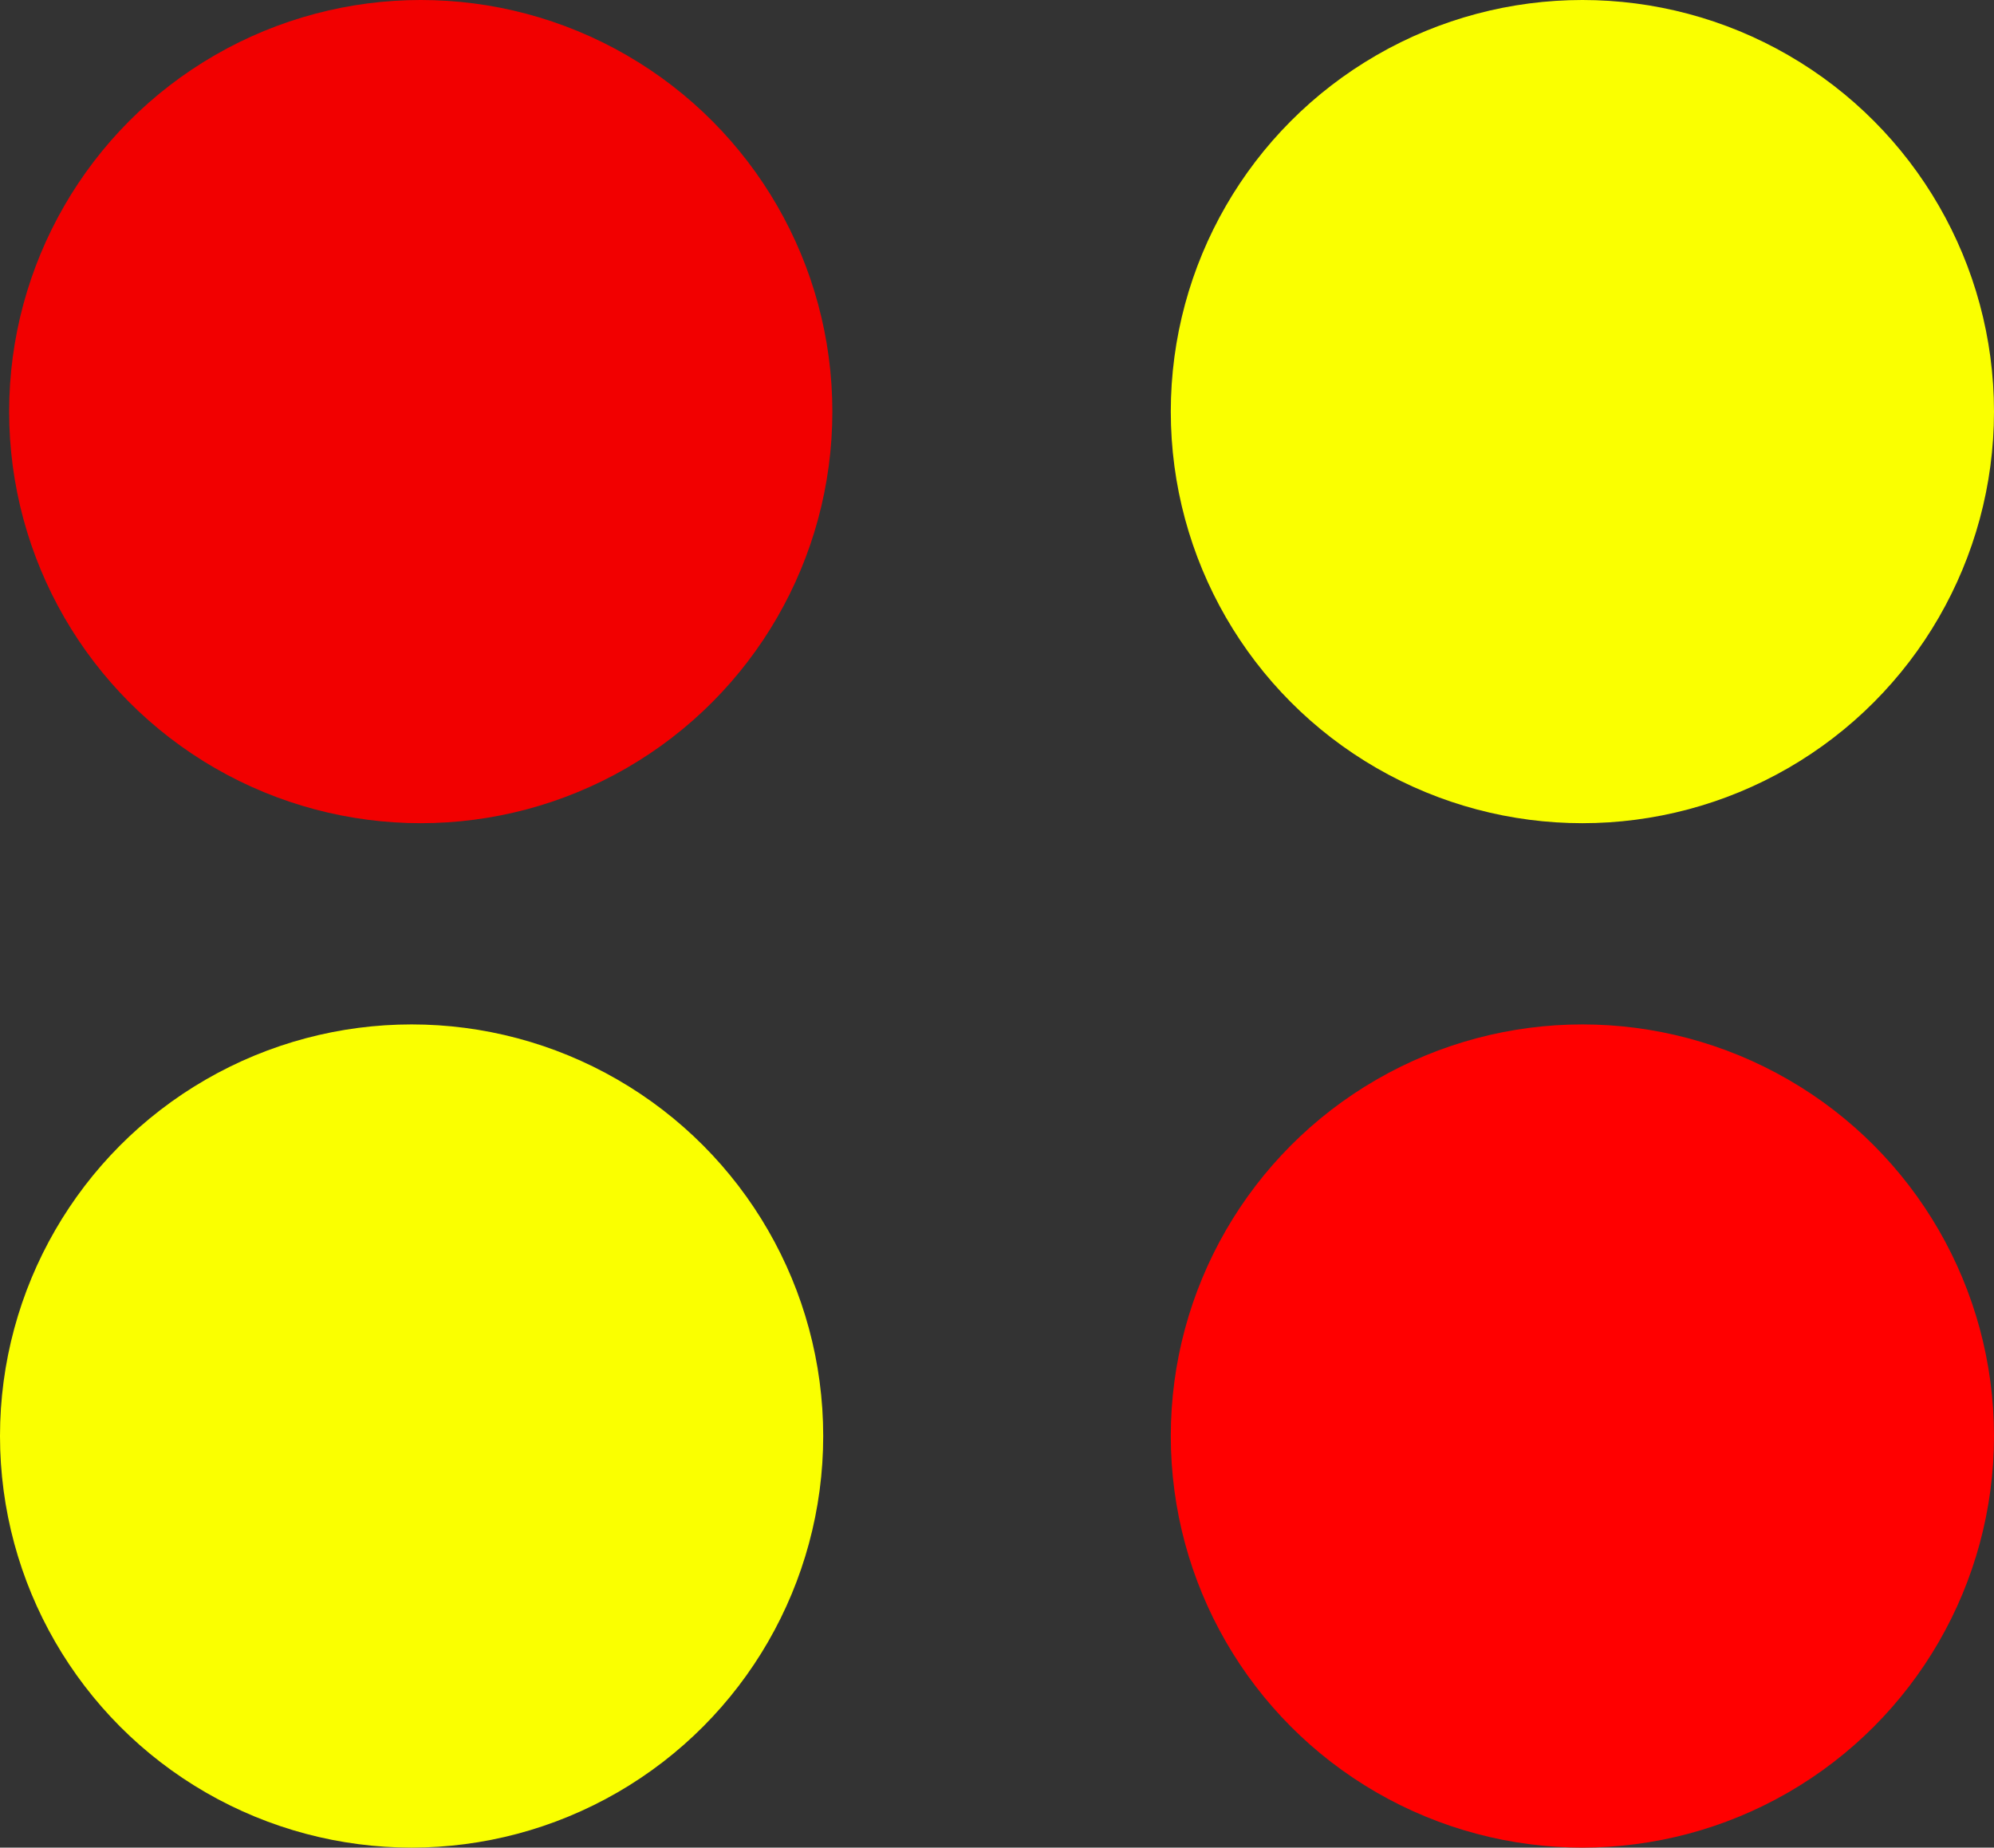 <svg width="218" height="202" viewBox="0 0 218 202" fill="none" xmlns="http://www.w3.org/2000/svg">
<rect x="0" y="0" width="218" height="202" fill="#333333" stroke="none"/>
<circle cx="45" cy="157" r="45" fill="#FAFF00"/>
<circle cx="173" cy="157" r="45" fill="#FF0000"/>
<circle cx="173" cy="45" r="45" fill="#FAFF00"/>
<circle cx="46" cy="45" r="45" fill="#F20000"/>
</svg>

